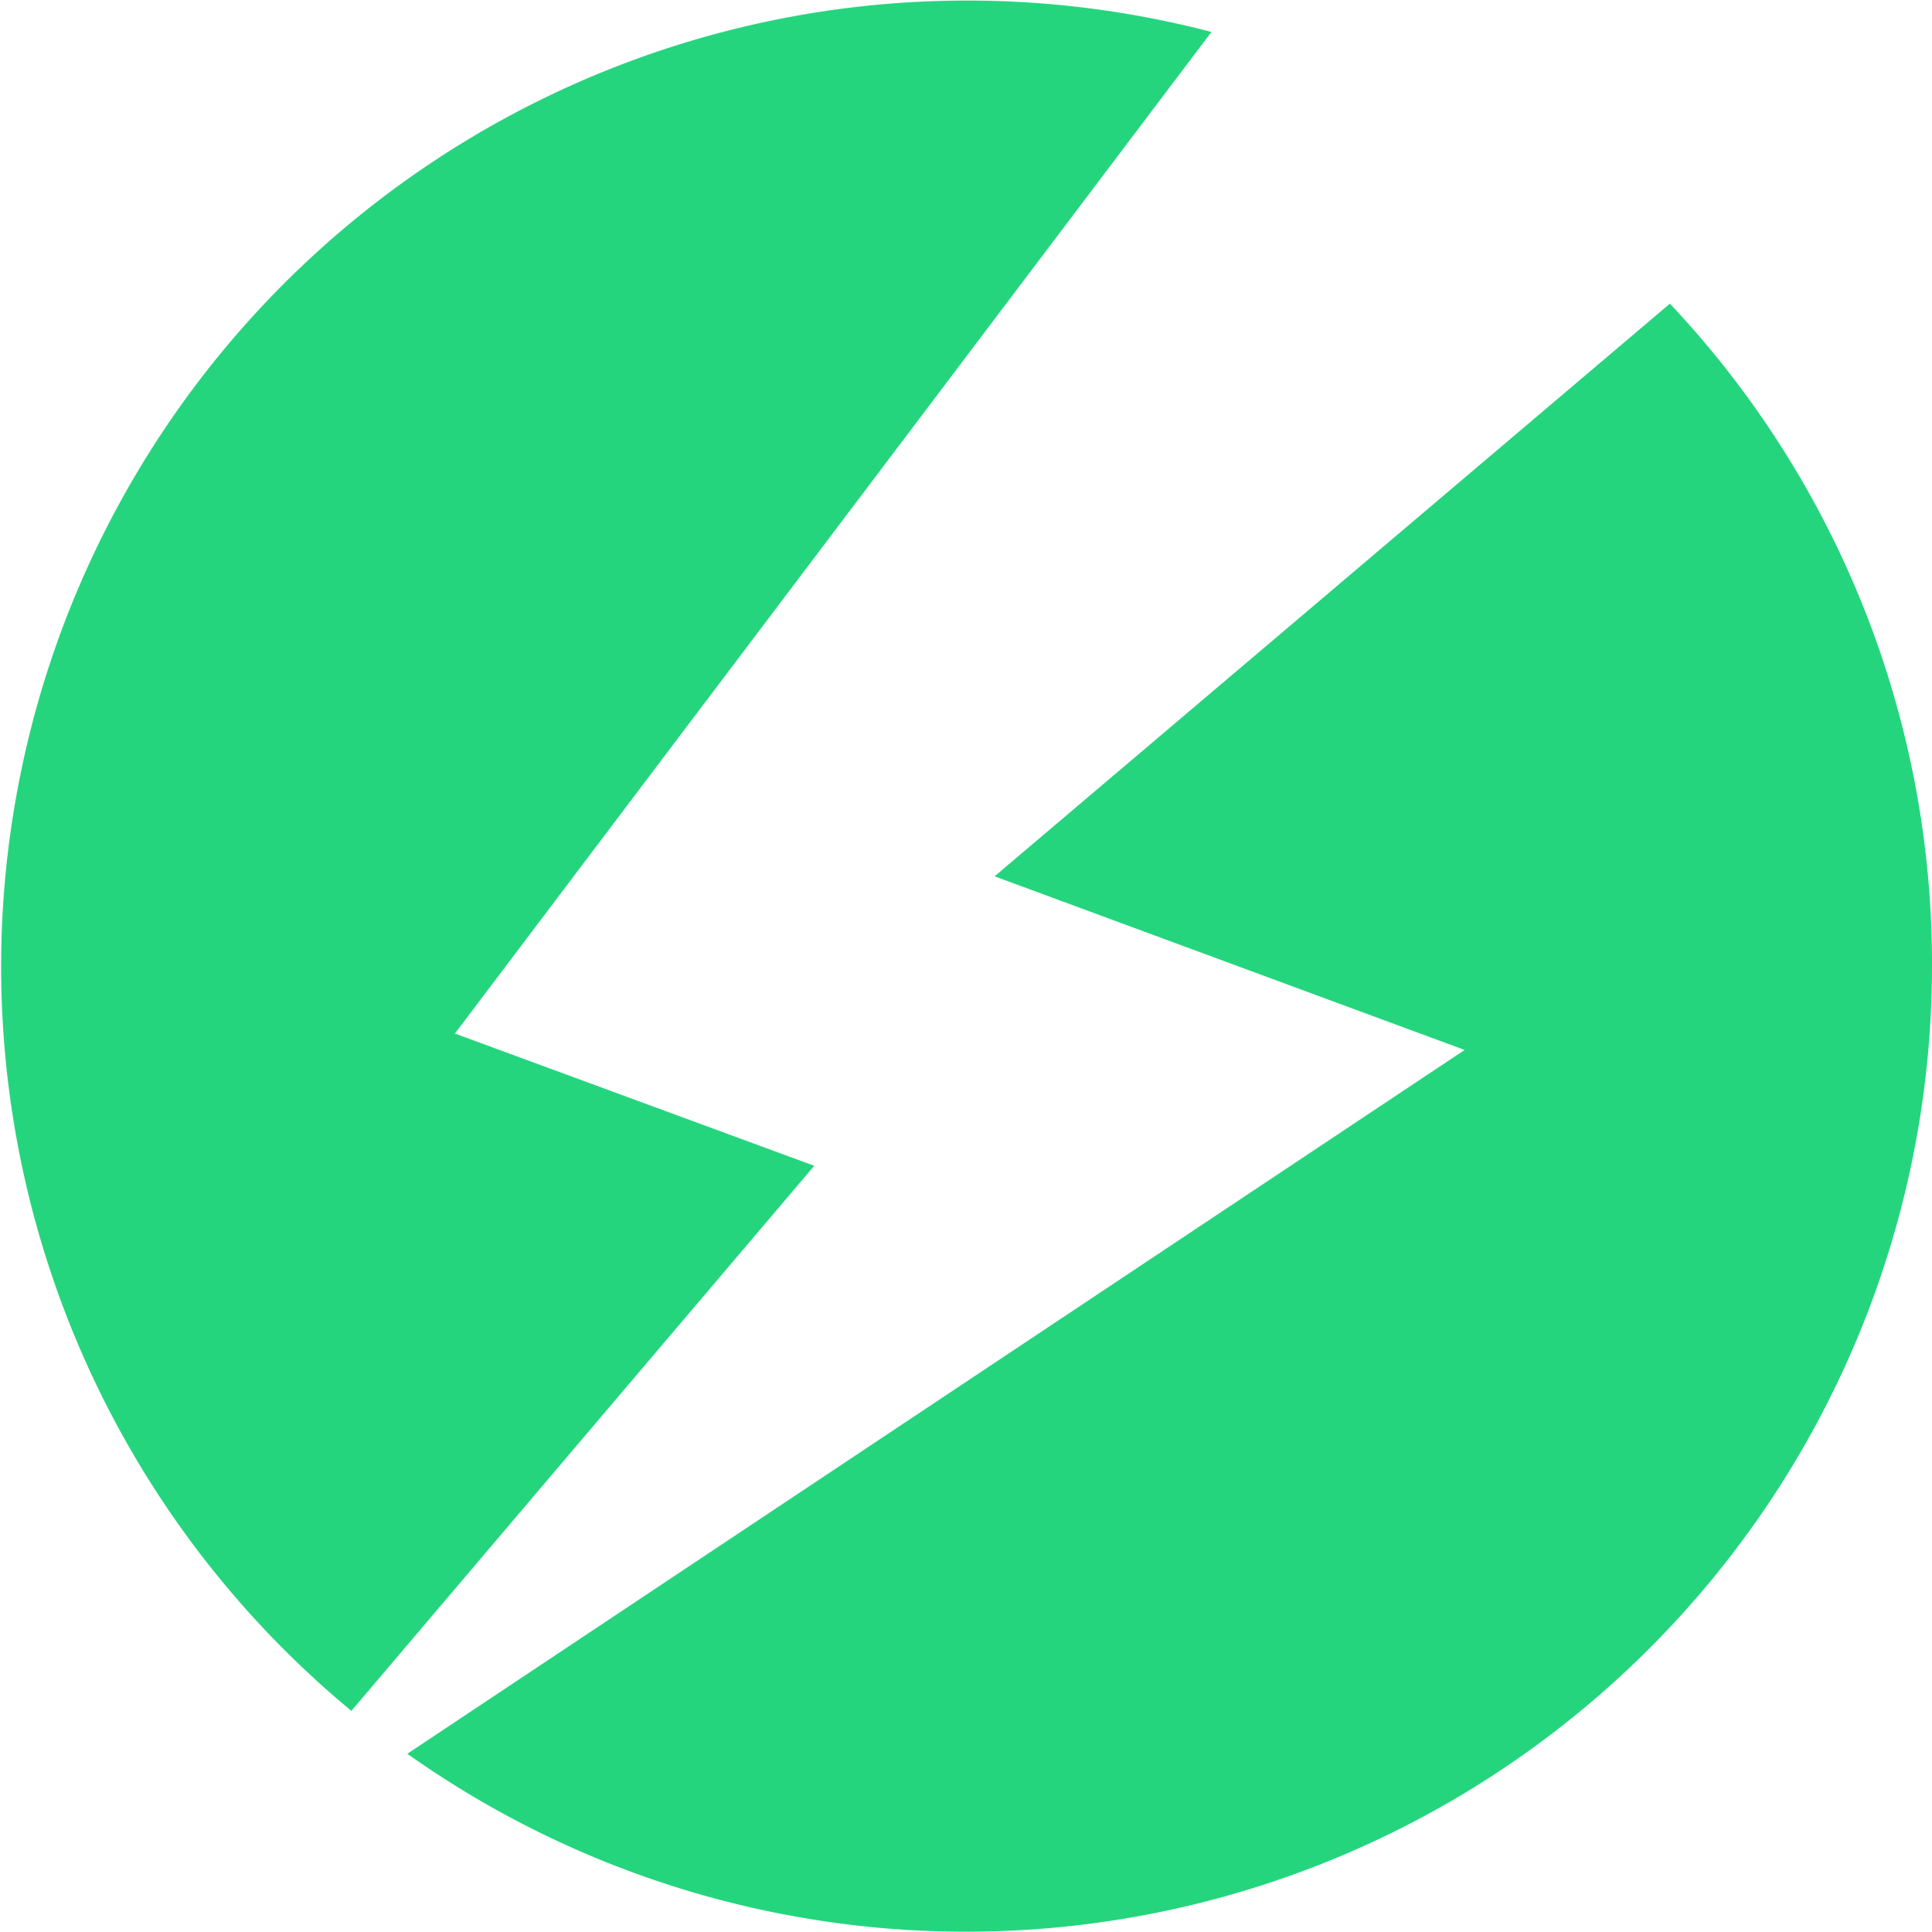 <svg xmlns="http://www.w3.org/2000/svg" width="24" height="24" viewBox="0 0 24 24"><defs><style>      .cls-1 {        fill: #25d57e;      }    </style></defs><g id="Group_100" data-name="Group 100" transform="translate(0)"><path id="Path_181" data-name="Path 181" class="cls-1" d="M85.945,12.818l4.464,1.643-5.75,6.771A12,12,0,0,1,95.343.376Z" transform="translate(-80.294 0.021)"></path><path id="Path_182" data-name="Path 182" class="cls-1" d="M117.37,21.73a12,12,0,0,1-18.94,9.784l13.134-8.743-5.839-2.157,8.389-7.114A11.957,11.957,0,0,1,117.37,21.73Z" transform="translate(-93.37 -9.728)"></path></g></svg>